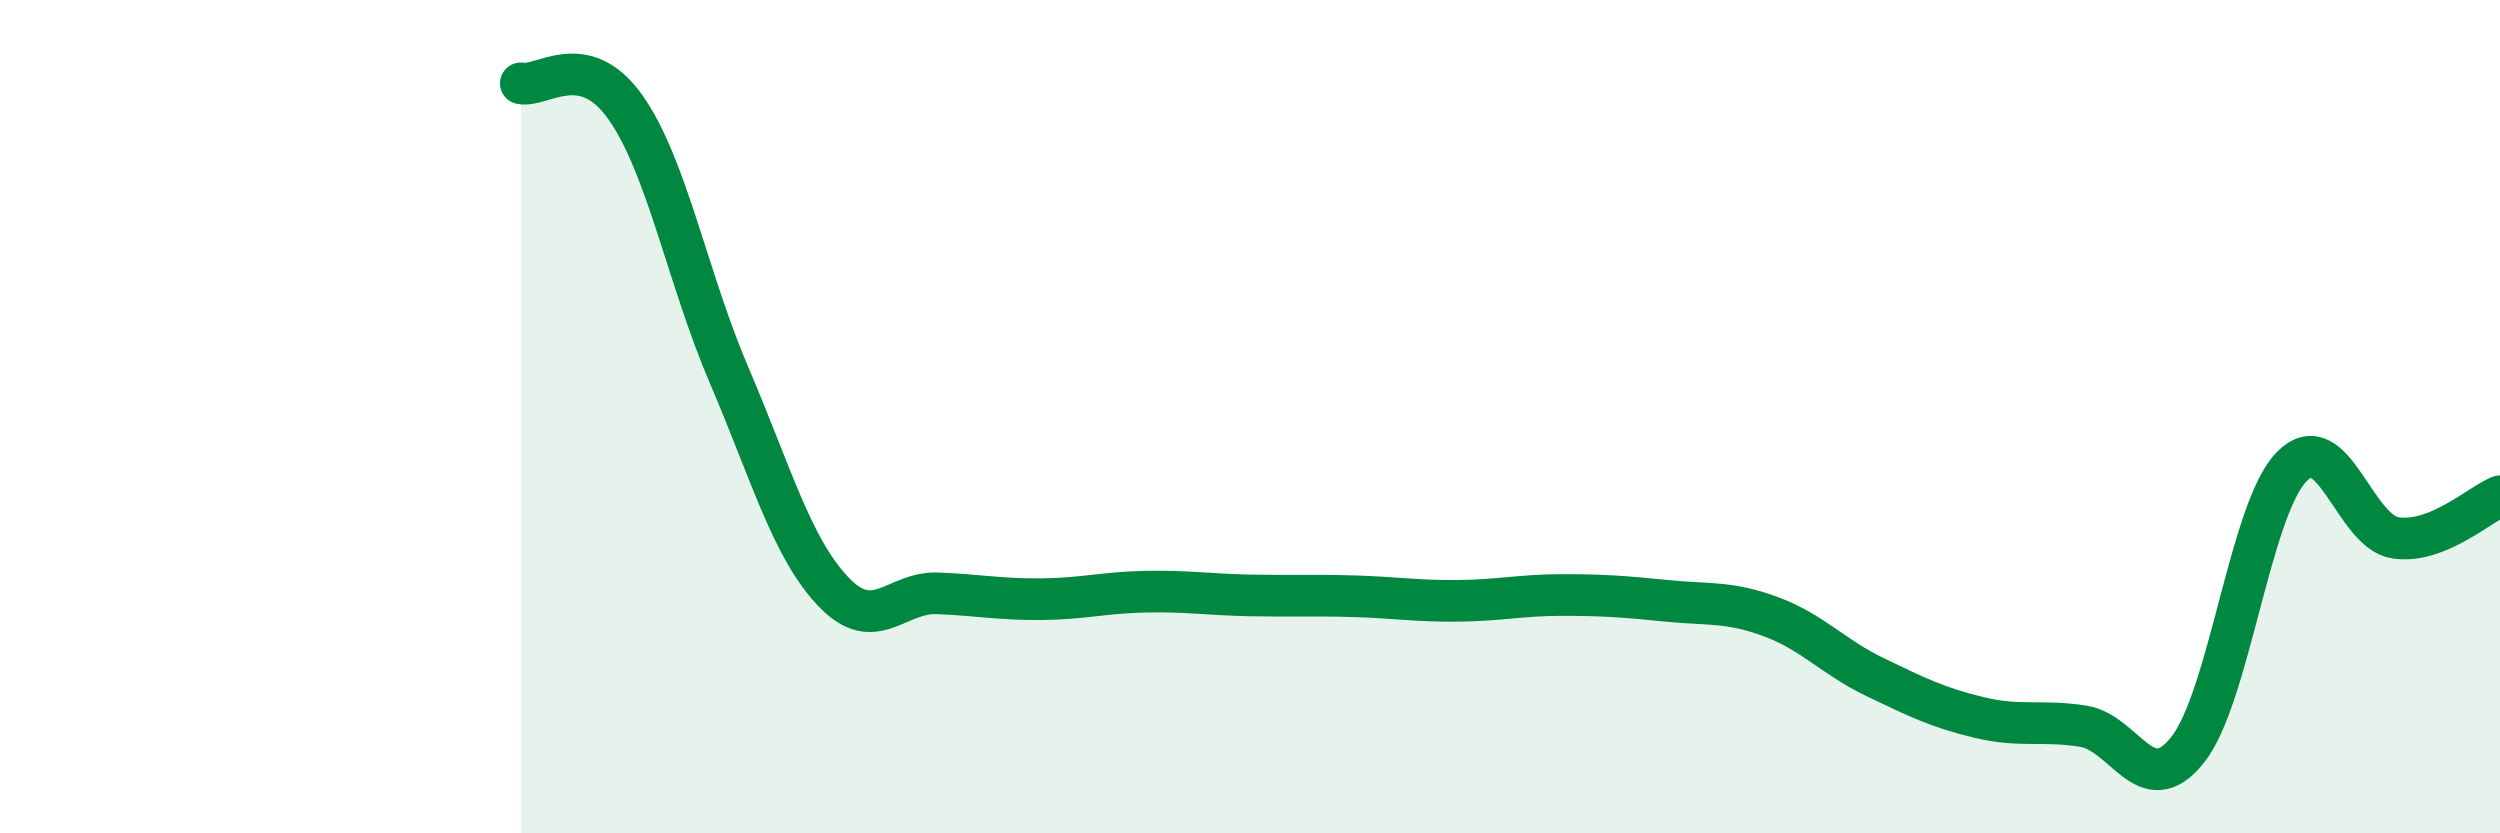 
    <svg width="60" height="20" viewBox="0 0 60 20" xmlns="http://www.w3.org/2000/svg">
      <path
        d="M 12.5,2 C 13,2.11 14,1.16 15,2.56 C 16,3.96 16.5,6.68 17.5,9.01 C 18.5,11.34 19,13.15 20,14.2 C 21,15.25 21.5,14.2 22.5,14.24 C 23.5,14.28 24,14.39 25,14.38 C 26,14.37 26.5,14.22 27.5,14.2 C 28.5,14.18 29,14.27 30,14.29 C 31,14.31 31.5,14.28 32.5,14.31 C 33.5,14.34 34,14.43 35,14.42 C 36,14.41 36.5,14.28 37.5,14.28 C 38.5,14.28 39,14.32 40,14.42 C 41,14.52 41.5,14.43 42.5,14.8 C 43.5,15.17 44,15.77 45,16.25 C 46,16.73 46.5,16.98 47.5,17.22 C 48.5,17.46 49,17.27 50,17.43 C 51,17.59 51.5,19.25 52.5,18 C 53.5,16.75 54,12.22 55,11.2 C 56,10.18 56.5,12.77 57.5,12.91 C 58.5,13.05 59.5,12.11 60,11.91L60 20L12.5 20Z"
        fill="#008740"
        opacity="0.1"
        stroke-linecap="round"
        stroke-linejoin="round"
      />
      <path
        d="M 12.5,2 C 13,2.11 14,1.16 15,2.56 C 16,3.96 16.5,6.68 17.5,9.01 C 18.5,11.34 19,13.15 20,14.2 C 21,15.25 21.5,14.2 22.5,14.24 C 23.5,14.28 24,14.39 25,14.38 C 26,14.37 26.5,14.22 27.5,14.2 C 28.5,14.18 29,14.27 30,14.29 C 31,14.31 31.5,14.28 32.5,14.31 C 33.5,14.34 34,14.43 35,14.42 C 36,14.41 36.5,14.28 37.5,14.28 C 38.5,14.28 39,14.32 40,14.42 C 41,14.52 41.5,14.43 42.5,14.8 C 43.5,15.17 44,15.77 45,16.25 C 46,16.73 46.5,16.98 47.5,17.22 C 48.5,17.46 49,17.27 50,17.43 C 51,17.59 51.5,19.25 52.5,18 C 53.5,16.75 54,12.22 55,11.2 C 56,10.18 56.5,12.77 57.5,12.91 C 58.5,13.05 59.5,12.11 60,11.91"
        stroke="#008740"
        stroke-width="1"
        fill="none"
        stroke-linecap="round"
        stroke-linejoin="round"
      />
    </svg>
  